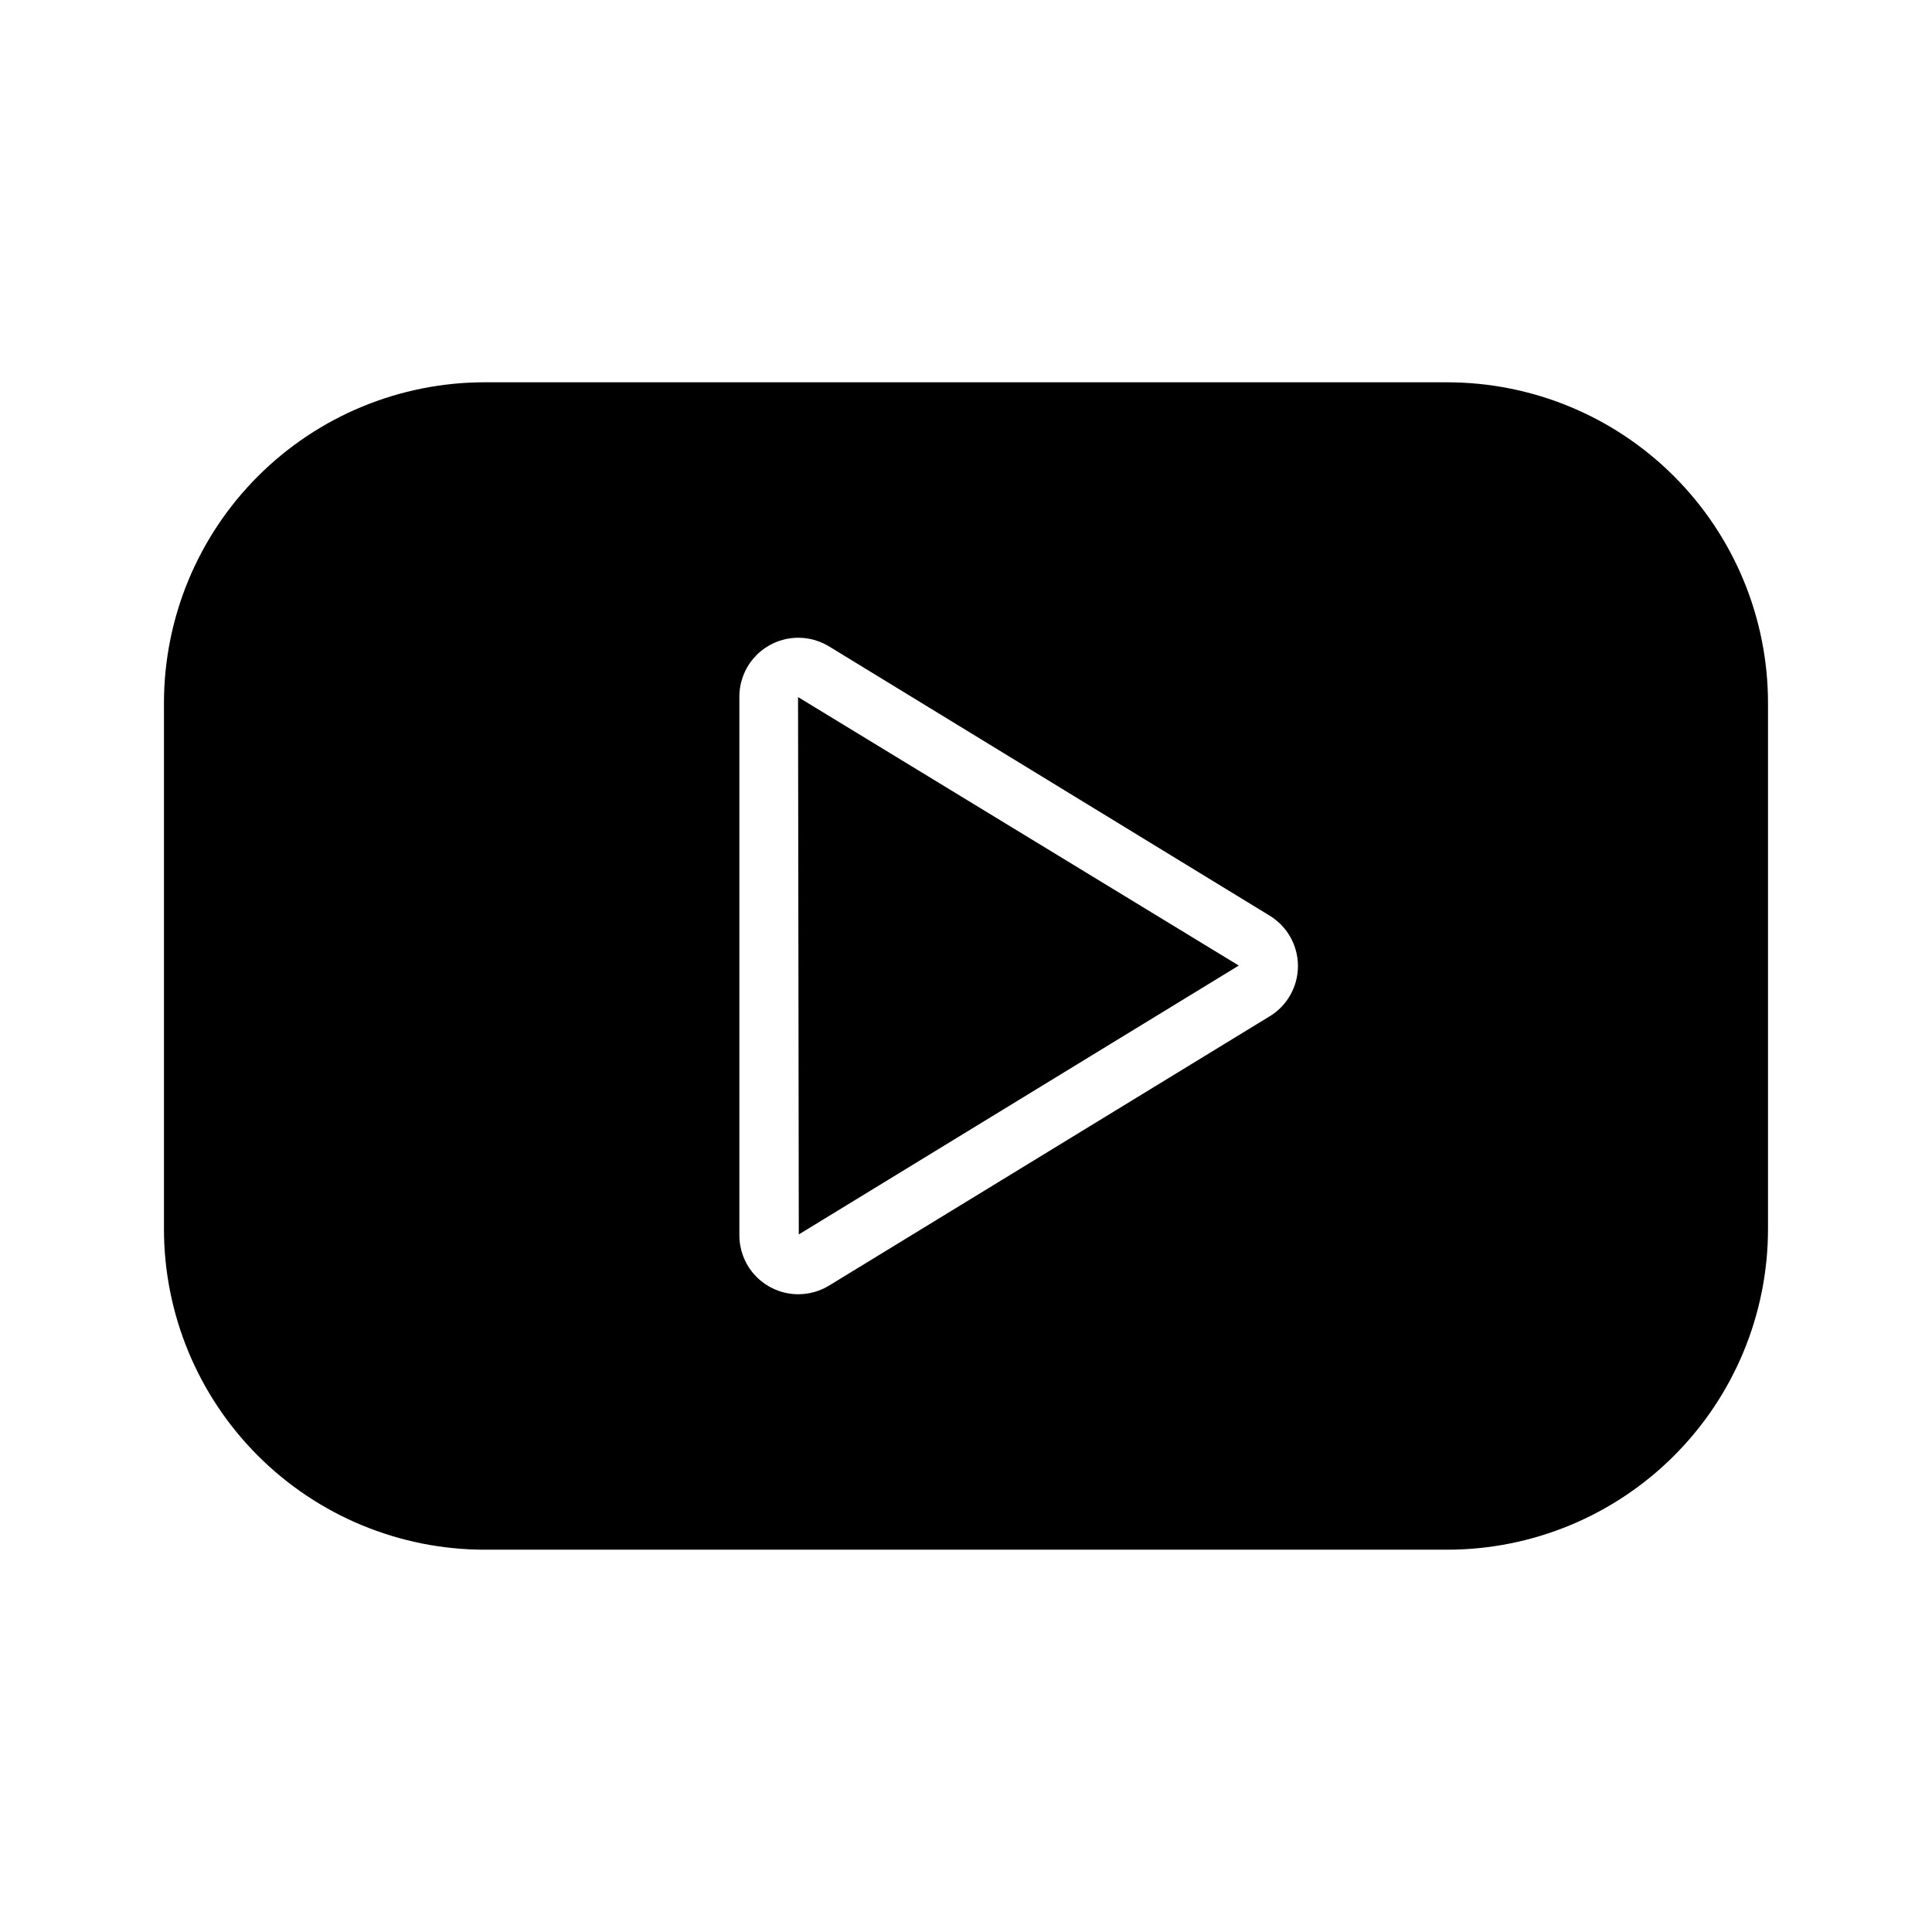 <?xml version="1.0" encoding="UTF-8"?>
<!-- Uploaded to: ICON Repo, www.iconrepo.com, Generator: ICON Repo Mixer Tools -->
<svg fill="#000000" width="800px" height="800px" version="1.1" viewBox="144 144 512 512" xmlns="http://www.w3.org/2000/svg">
 <g>
  <path d="m355.69 471.14 116.6-71.258-116.8-71.152z"/>
  <path d="m527.52 245.31h-255.05c-22.551 0-44.172 8.957-60.117 24.902-15.945 15.945-24.902 37.566-24.902 60.117v139.34-0.004c0 22.551 8.957 44.176 24.902 60.117 15.945 15.945 37.566 24.902 60.117 24.902h255.05c22.551 0 44.176-8.957 60.117-24.902 15.945-15.941 24.902-37.566 24.902-60.117v-139.33c0-22.551-8.957-44.172-24.902-60.117-15.941-15.945-37.566-24.902-60.117-24.902zm-47.027 168.01-116.79 71.379h-0.004c-3.172 1.938-6.93 2.68-10.598 2.094-3.672-0.582-7.012-2.457-9.426-5.285-2.41-2.824-3.734-6.418-3.734-10.133v-142.75c0-3.719 1.324-7.312 3.734-10.137 2.414-2.828 5.754-4.699 9.426-5.285 3.668-0.586 7.426 0.156 10.598 2.094l116.8 71.375c4.641 2.836 7.469 7.883 7.473 13.324 0 5.438-2.832 10.488-7.469 13.324z"/>
 </g>
</svg>